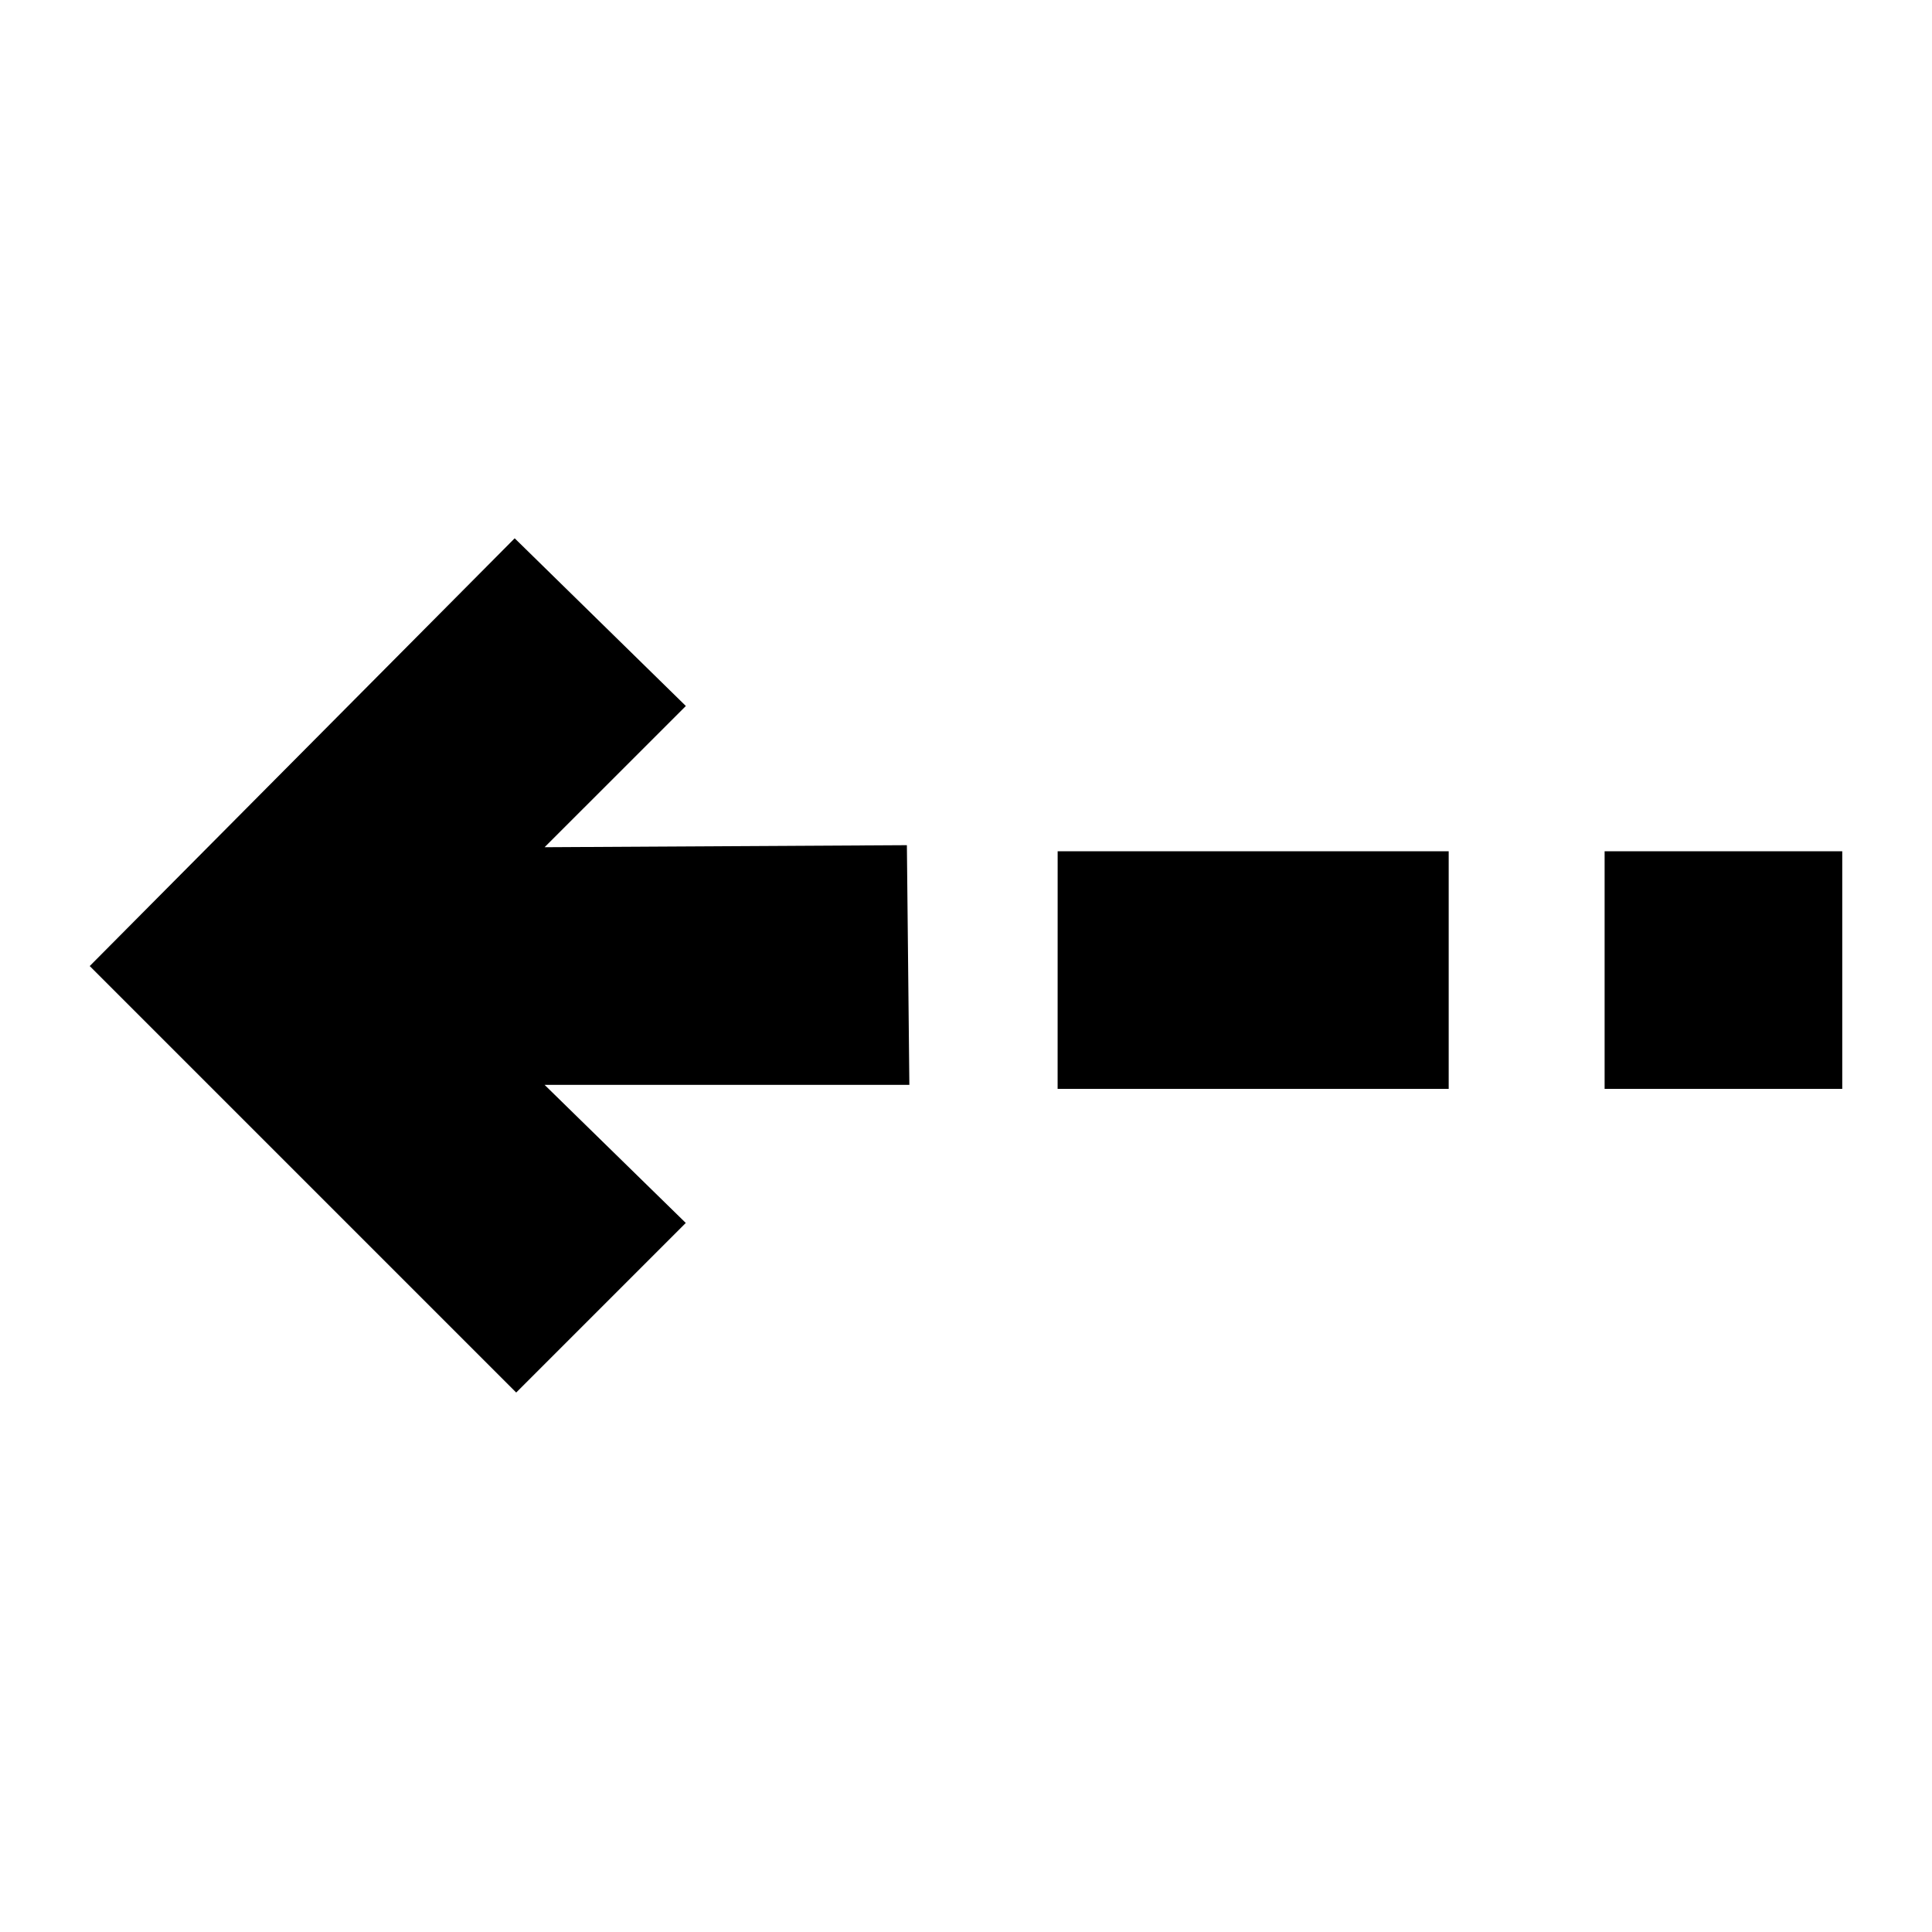 <?xml version="1.0" encoding="UTF-8"?>
<!-- Uploaded to: ICON Repo, www.svgrepo.com, Generator: ICON Repo Mixer Tools -->
<svg fill="#000000" width="800px" height="800px" version="1.1" viewBox="144 144 512 512" xmlns="http://www.w3.org/2000/svg">
 <path d="m384.99 431.5h-96.668l37.414 36.594-44.941 44.941-113.02-113.02 112.62-113.36 45.363 44.441-37.438 37.426 96.012-0.539zm39.289 1.066h103.64v-62.977h-103.63zm144.96-62.977v62.977h62.977v-62.977z"/>
</svg>